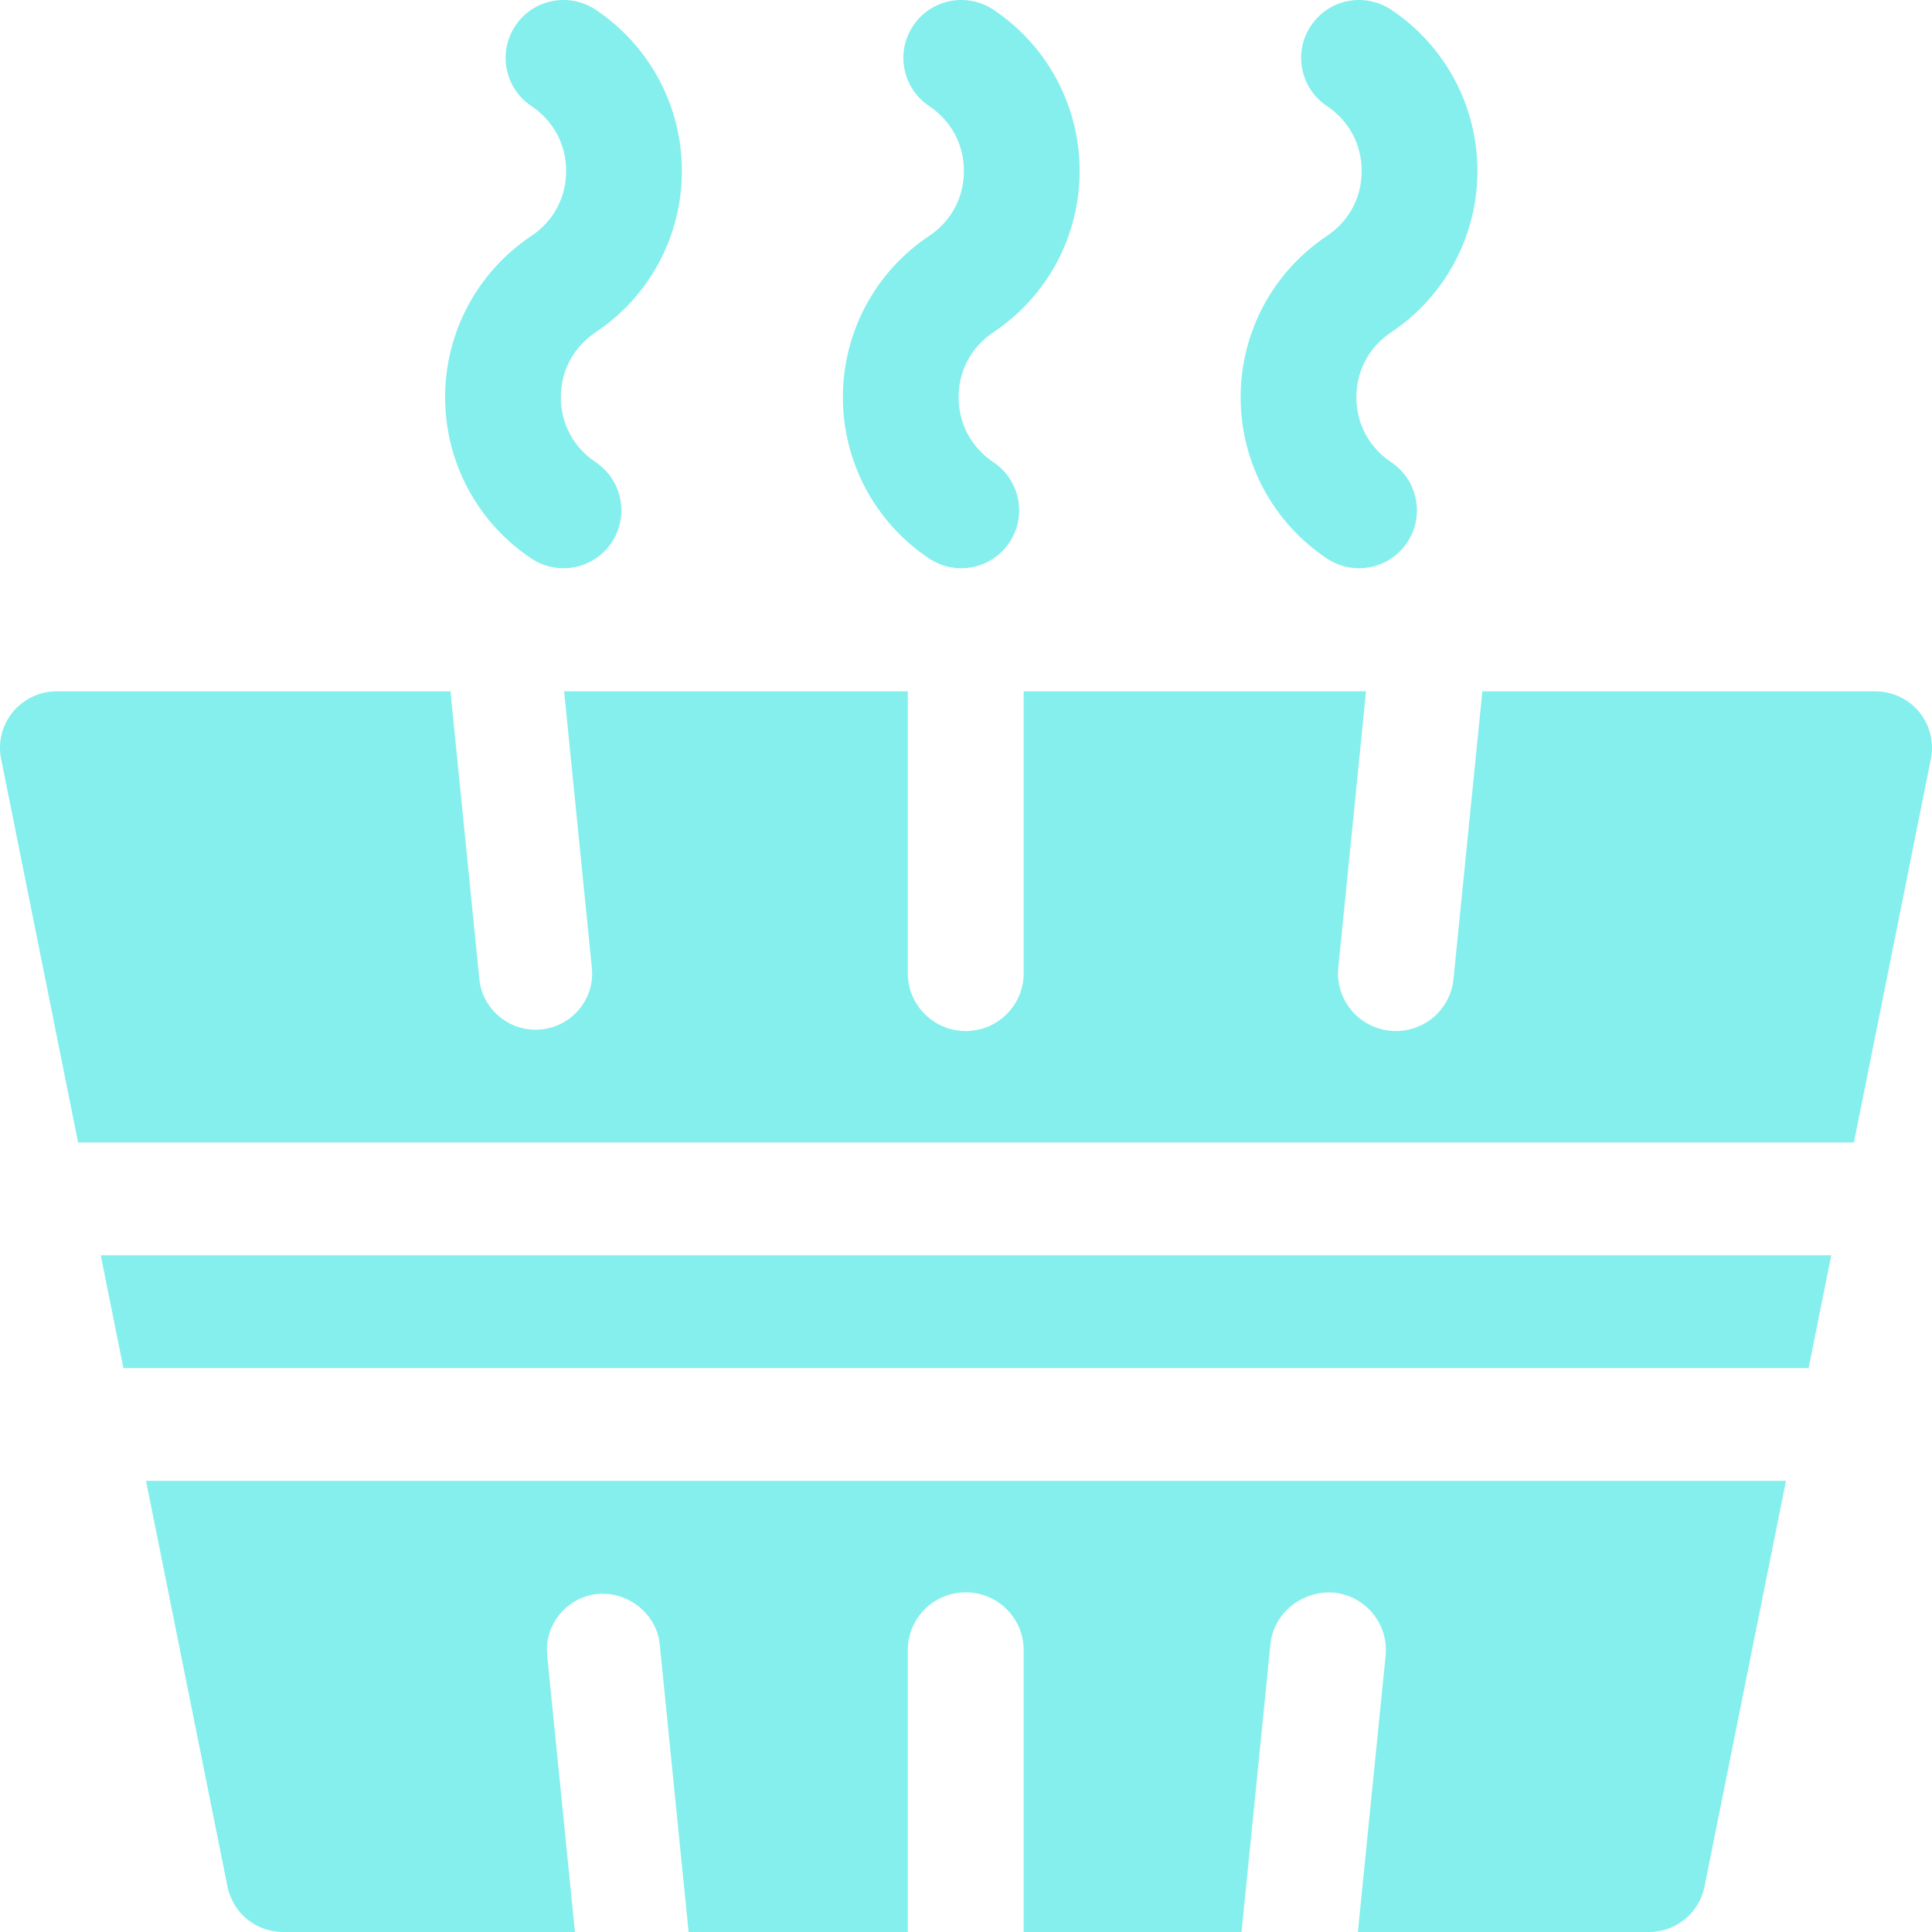 <?xml version="1.0" encoding="UTF-8"?> <svg xmlns="http://www.w3.org/2000/svg" xmlns:xlink="http://www.w3.org/1999/xlink" width="204px" height="204px" viewBox="0 0 204 204" version="1.1"><title>Artboard Copy 39</title><g id="Artboard-Copy-39" stroke="none" stroke-width="1" fill="none" fill-rule="evenodd"><g id="steam_4675027" fill="#84EFEC" fill-rule="nonzero"><path d="M56.107,58.974 C50.405,55.171 47,48.802 47,41.944 C47,35.085 50.405,28.716 56.107,24.914 C58.439,23.356 59.78,20.86 59.78,18.055 C59.78,15.249 58.439,12.753 56.107,11.196 C53.308,9.324 52.539,5.533 54.416,2.722 C56.282,-0.09 60.071,-0.842 62.893,1.024 C68.595,4.827 72,11.196 72,18.055 C72,24.914 68.595,31.282 62.893,35.085 C60.561,36.642 59.22,39.138 59.22,41.944 C59.22,44.749 60.561,47.245 62.893,48.802 C65.692,50.675 66.461,54.466 64.584,57.277 C62.716,60.079 58.943,60.849 56.107,58.974 Z" id="Path"></path><path d="M98.107,58.974 C92.405,55.171 89,48.802 89,41.944 C89,35.085 92.405,28.716 98.107,24.914 C100.439,23.356 101.78,20.86 101.78,18.055 C101.78,15.249 100.439,12.753 98.107,11.196 C95.308,9.324 94.539,5.533 96.416,2.722 C98.293,-0.089 102.071,-0.842 104.893,1.024 C110.595,4.827 114,11.196 114,18.055 C114,24.914 110.595,31.282 104.893,35.085 C102.561,36.642 101.22,39.138 101.22,41.944 C101.22,44.749 102.561,47.245 104.893,48.802 C107.692,50.675 108.461,54.466 106.584,57.277 C104.716,60.079 100.943,60.849 98.107,58.974 Z" id="Path"></path><path d="M140.107,58.974 C134.405,55.171 131,48.802 131,41.944 C131,35.085 134.405,28.716 140.107,24.914 C142.439,23.356 143.78,20.86 143.78,18.055 C143.78,15.249 142.439,12.753 140.107,11.196 C137.308,9.324 136.539,5.533 138.416,2.722 C140.293,-0.089 144.06,-0.842 146.893,1.024 C152.595,4.827 156,11.196 156,18.055 C156,24.914 152.595,31.282 146.893,35.085 C144.561,36.642 143.22,39.138 143.22,41.944 C143.22,44.749 144.561,47.245 146.893,48.802 C149.692,50.675 150.461,54.466 148.584,57.277 C146.716,60.079 142.943,60.849 140.107,58.974 Z" id="Path"></path><g id="Group" transform="translate(0, 73)"><polygon id="Path" points="193.361 59.545 10.639 59.545 13.029 71.455 190.97 71.455"></polygon><path d="M195.752,47.636 L203.884,7.123 C204.235,5.373 203.779,3.559 202.647,2.181 C201.515,0.802 199.81,0 198.025,0 L156.523,0 L153.474,30.377 C153.159,33.523 150.509,35.867 147.404,35.867 C147.194,35.867 146.996,35.855 146.785,35.838 C143.423,35.5 140.972,32.517 141.311,29.168 L144.238,0 L108.089,0 L108.089,29.773 C108.089,33.139 105.346,35.867 101.973,35.867 C98.599,35.867 95.856,33.14 95.856,29.773 L95.856,0 L59.565,0 L62.495,29.18 C62.833,32.453 60.428,35.373 57.148,35.698 C56.95,35.716 56.74,35.727 56.542,35.727 C53.518,35.727 50.915,33.436 50.612,30.366 L47.564,0 L5.975,0 C4.19,0 2.485,0.802 1.353,2.181 C0.22,3.559 -0.235,5.373 0.116,7.123 L8.248,47.636 L195.752,47.636 Z" id="Path"></path><path d="M15.42,83.364 L24.022,126.214 C24.582,128.994 27.034,131 29.882,131 L60.708,131 L57.779,101.82 C57.44,98.547 59.845,95.627 63.125,95.302 C66.277,95.029 69.335,97.36 69.662,100.634 L72.71,131 L95.856,131 L95.856,101.227 C95.856,97.861 98.599,95.133 101.973,95.133 C105.346,95.133 108.089,97.86 108.089,101.227 L108.089,131 L131.094,131 L134.144,100.623 C134.482,97.267 137.529,94.924 140.832,95.162 C144.194,95.5 146.645,98.483 146.307,101.832 L143.379,131 L174.118,131 C176.966,131 179.418,128.994 179.978,126.214 L188.58,83.364 L15.42,83.364 Z" id="Path"></path></g></g></g></svg> 